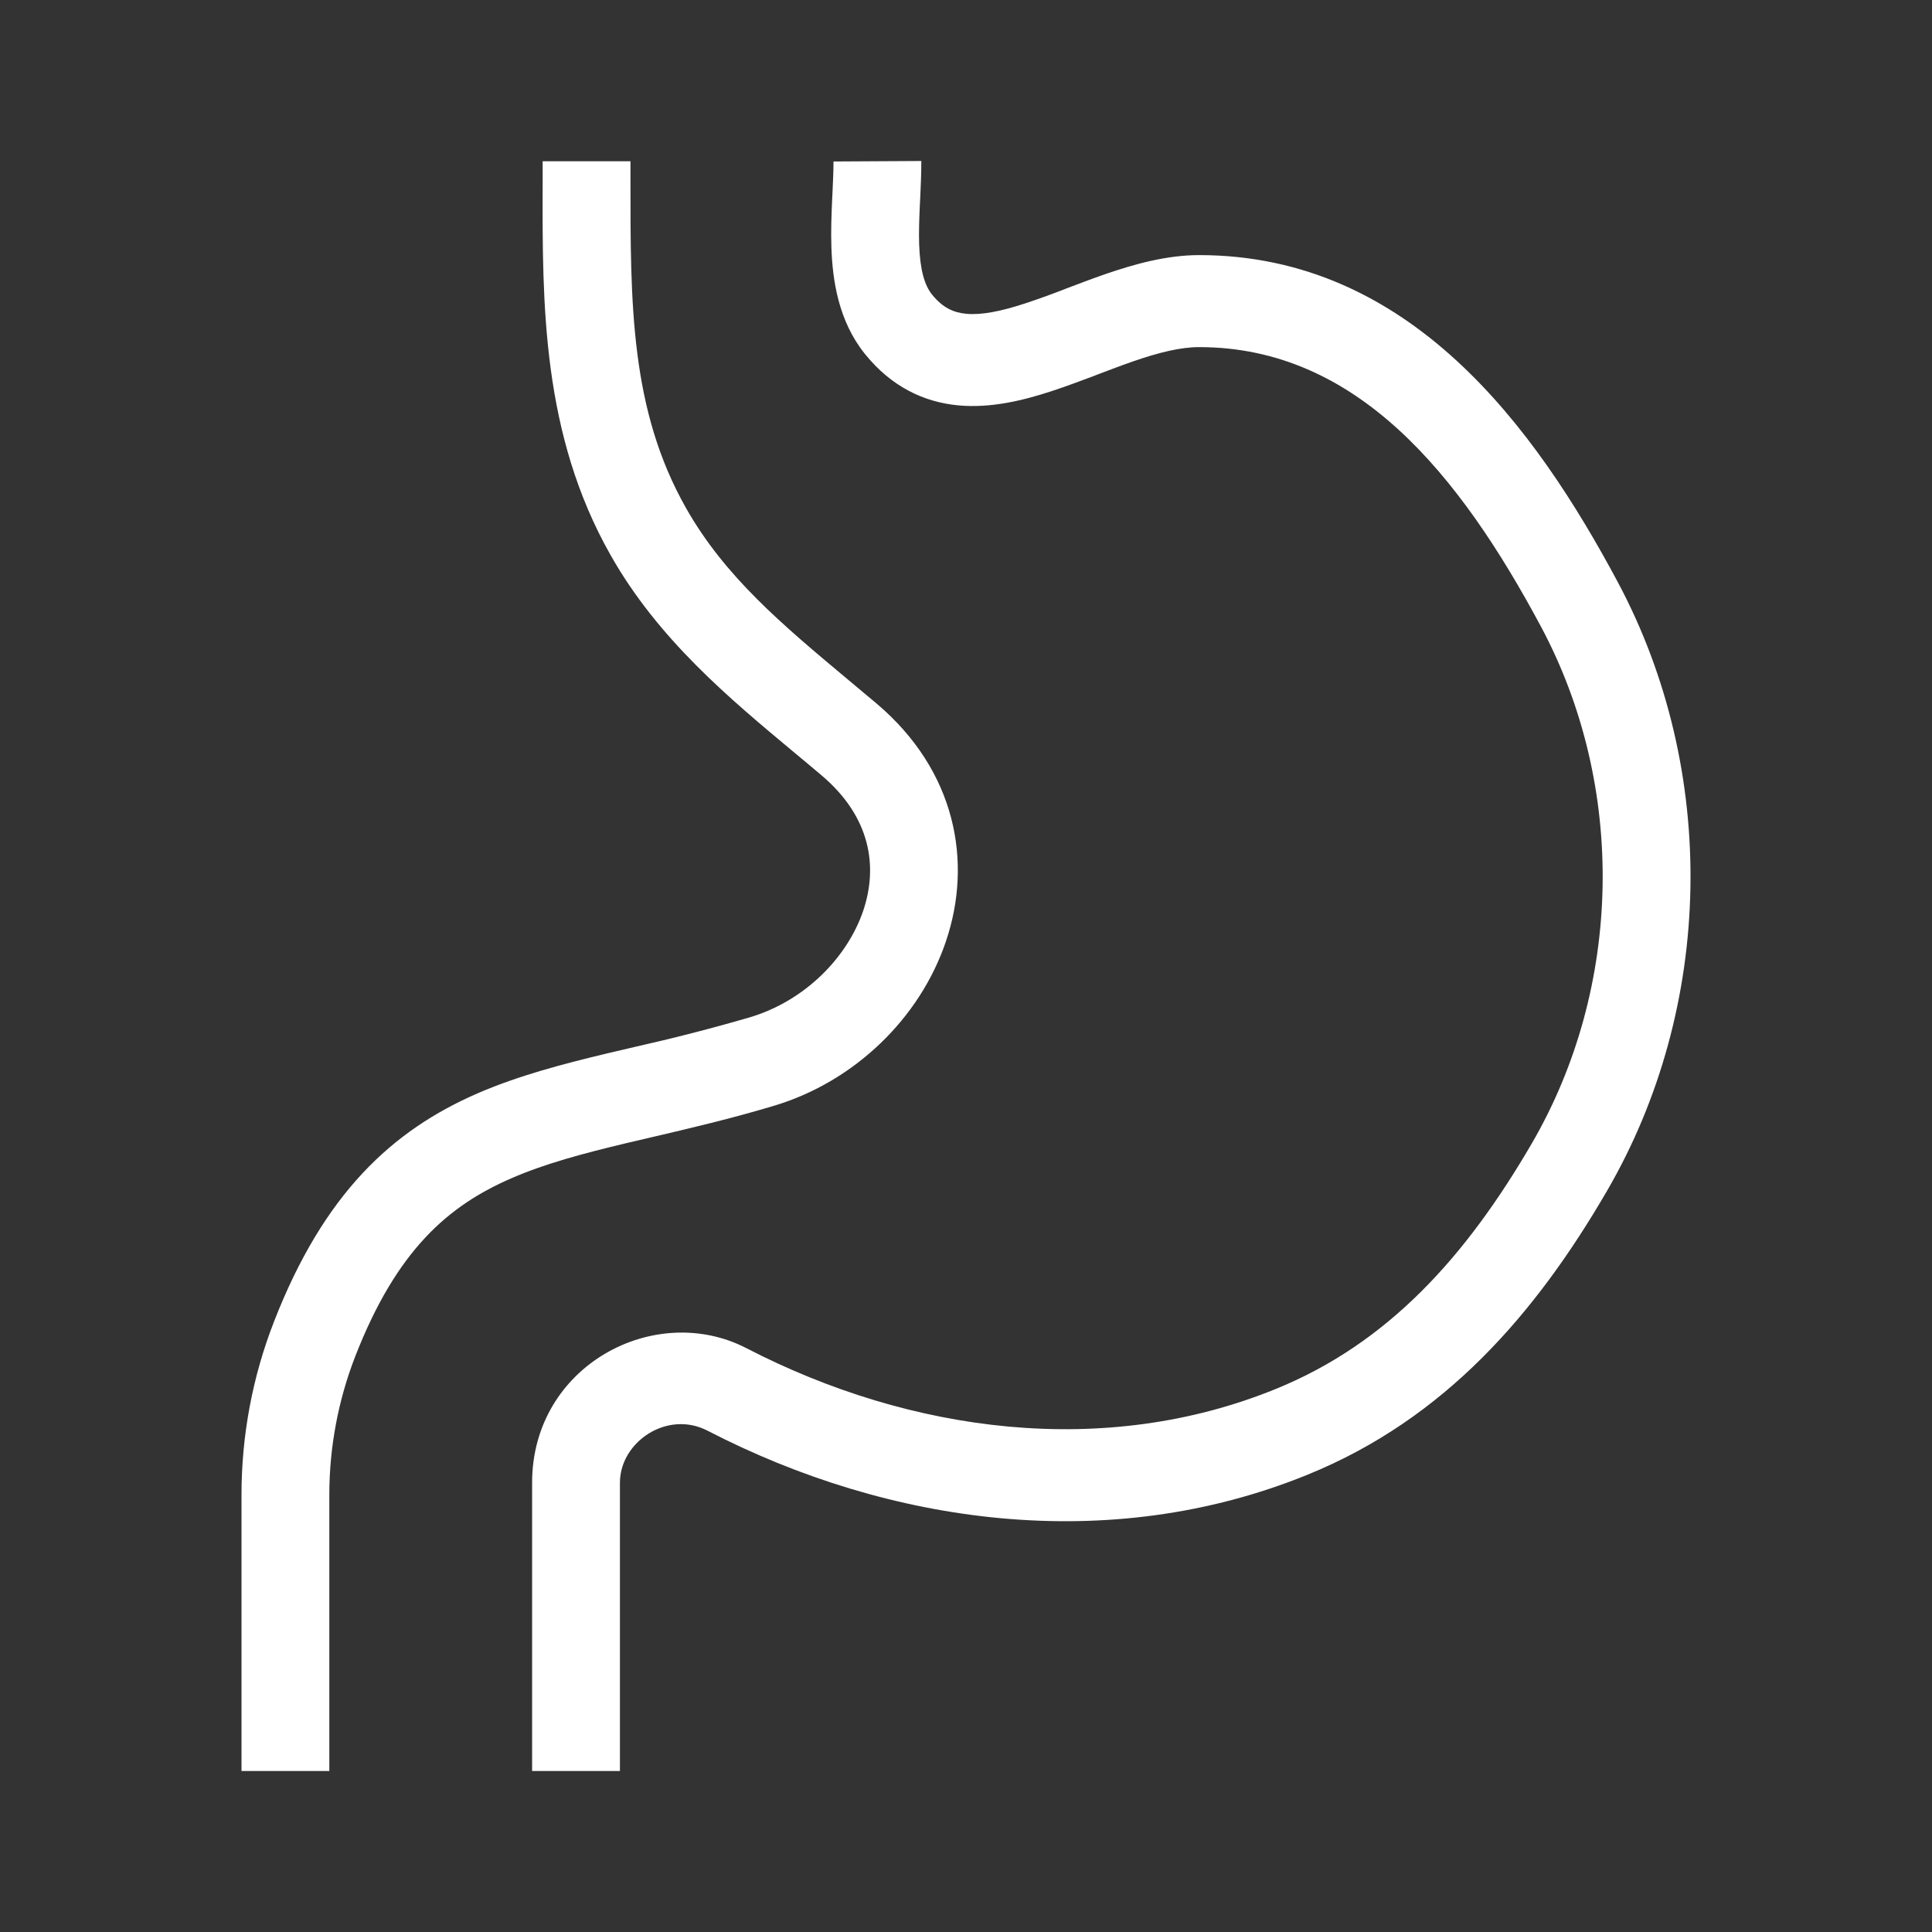 <svg xmlns="http://www.w3.org/2000/svg" fill="none" viewBox="0 0 24 24" height="24" width="24">
<rect x="0" y="0" width="24" height="24" fill="#333333" stroke="none"/>
<path fill="white" d="M11.418 3.035C11.429 3.356 11.486 3.545 11.578 3.659C11.711 3.824 11.845 3.883 12.003 3.898C12.188 3.915 12.423 3.871 12.735 3.769C12.913 3.71 13.089 3.646 13.264 3.577C13.415 3.52 13.575 3.459 13.734 3.404C14.086 3.283 14.488 3.169 14.896 3.169C17.516 3.169 19.07 5.312 20.093 7.224C21.35 9.572 21.297 12.504 19.958 14.802C19.078 16.314 17.953 17.623 16.246 18.318C13.772 19.327 11.04 18.936 8.79 17.773C8.289 17.513 7.701 17.912 7.701 18.419V22H6.61V18.419C6.61 16.962 8.137 16.16 9.273 16.748C11.314 17.803 13.723 18.121 15.851 17.253C17.251 16.683 18.215 15.601 19.027 14.207C20.16 12.261 20.205 9.77 19.142 7.783C18.131 5.894 16.856 4.312 14.896 4.312C14.667 4.312 14.4 4.377 14.076 4.489C13.932 4.539 13.788 4.594 13.635 4.652L13.584 4.672C13.415 4.735 13.238 4.802 13.06 4.86C12.712 4.974 12.31 5.073 11.907 5.036C11.477 4.996 11.072 4.804 10.743 4.395C10.413 3.984 10.342 3.477 10.328 3.075C10.321 2.868 10.329 2.663 10.337 2.484L10.341 2.404C10.348 2.251 10.354 2.124 10.354 2.006L11.445 2C11.445 2.153 11.438 2.317 11.431 2.466L11.427 2.539C11.419 2.716 11.413 2.88 11.418 3.035ZM6.741 2.292V2.003H7.832V2.216C7.831 3.775 7.829 5.089 8.523 6.313C9.005 7.164 9.718 7.76 10.53 8.439L10.892 8.742C11.874 9.575 12.086 10.706 11.75 11.696C11.428 12.648 10.616 13.436 9.616 13.736C9.079 13.897 8.569 14.016 8.108 14.124L7.791 14.198C7.239 14.33 6.771 14.455 6.355 14.636C5.569 14.976 4.928 15.528 4.413 16.849C4.201 17.395 4.091 17.979 4.091 18.569V22H3V18.569C3 17.831 3.137 17.101 3.404 16.417C4.023 14.827 4.871 14.042 5.937 13.58C6.446 13.36 6.994 13.217 7.549 13.084L7.882 13.006C8.363 12.898 8.842 12.775 9.316 12.637C9.997 12.433 10.524 11.898 10.723 11.314C10.907 10.769 10.82 10.151 10.205 9.631C10.093 9.536 9.979 9.441 9.862 9.344C9.062 8.677 8.176 7.941 7.585 6.896C6.733 5.393 6.737 3.78 6.741 2.292Z" clip-rule="evenodd" fill-rule="evenodd"></path>
</svg>
